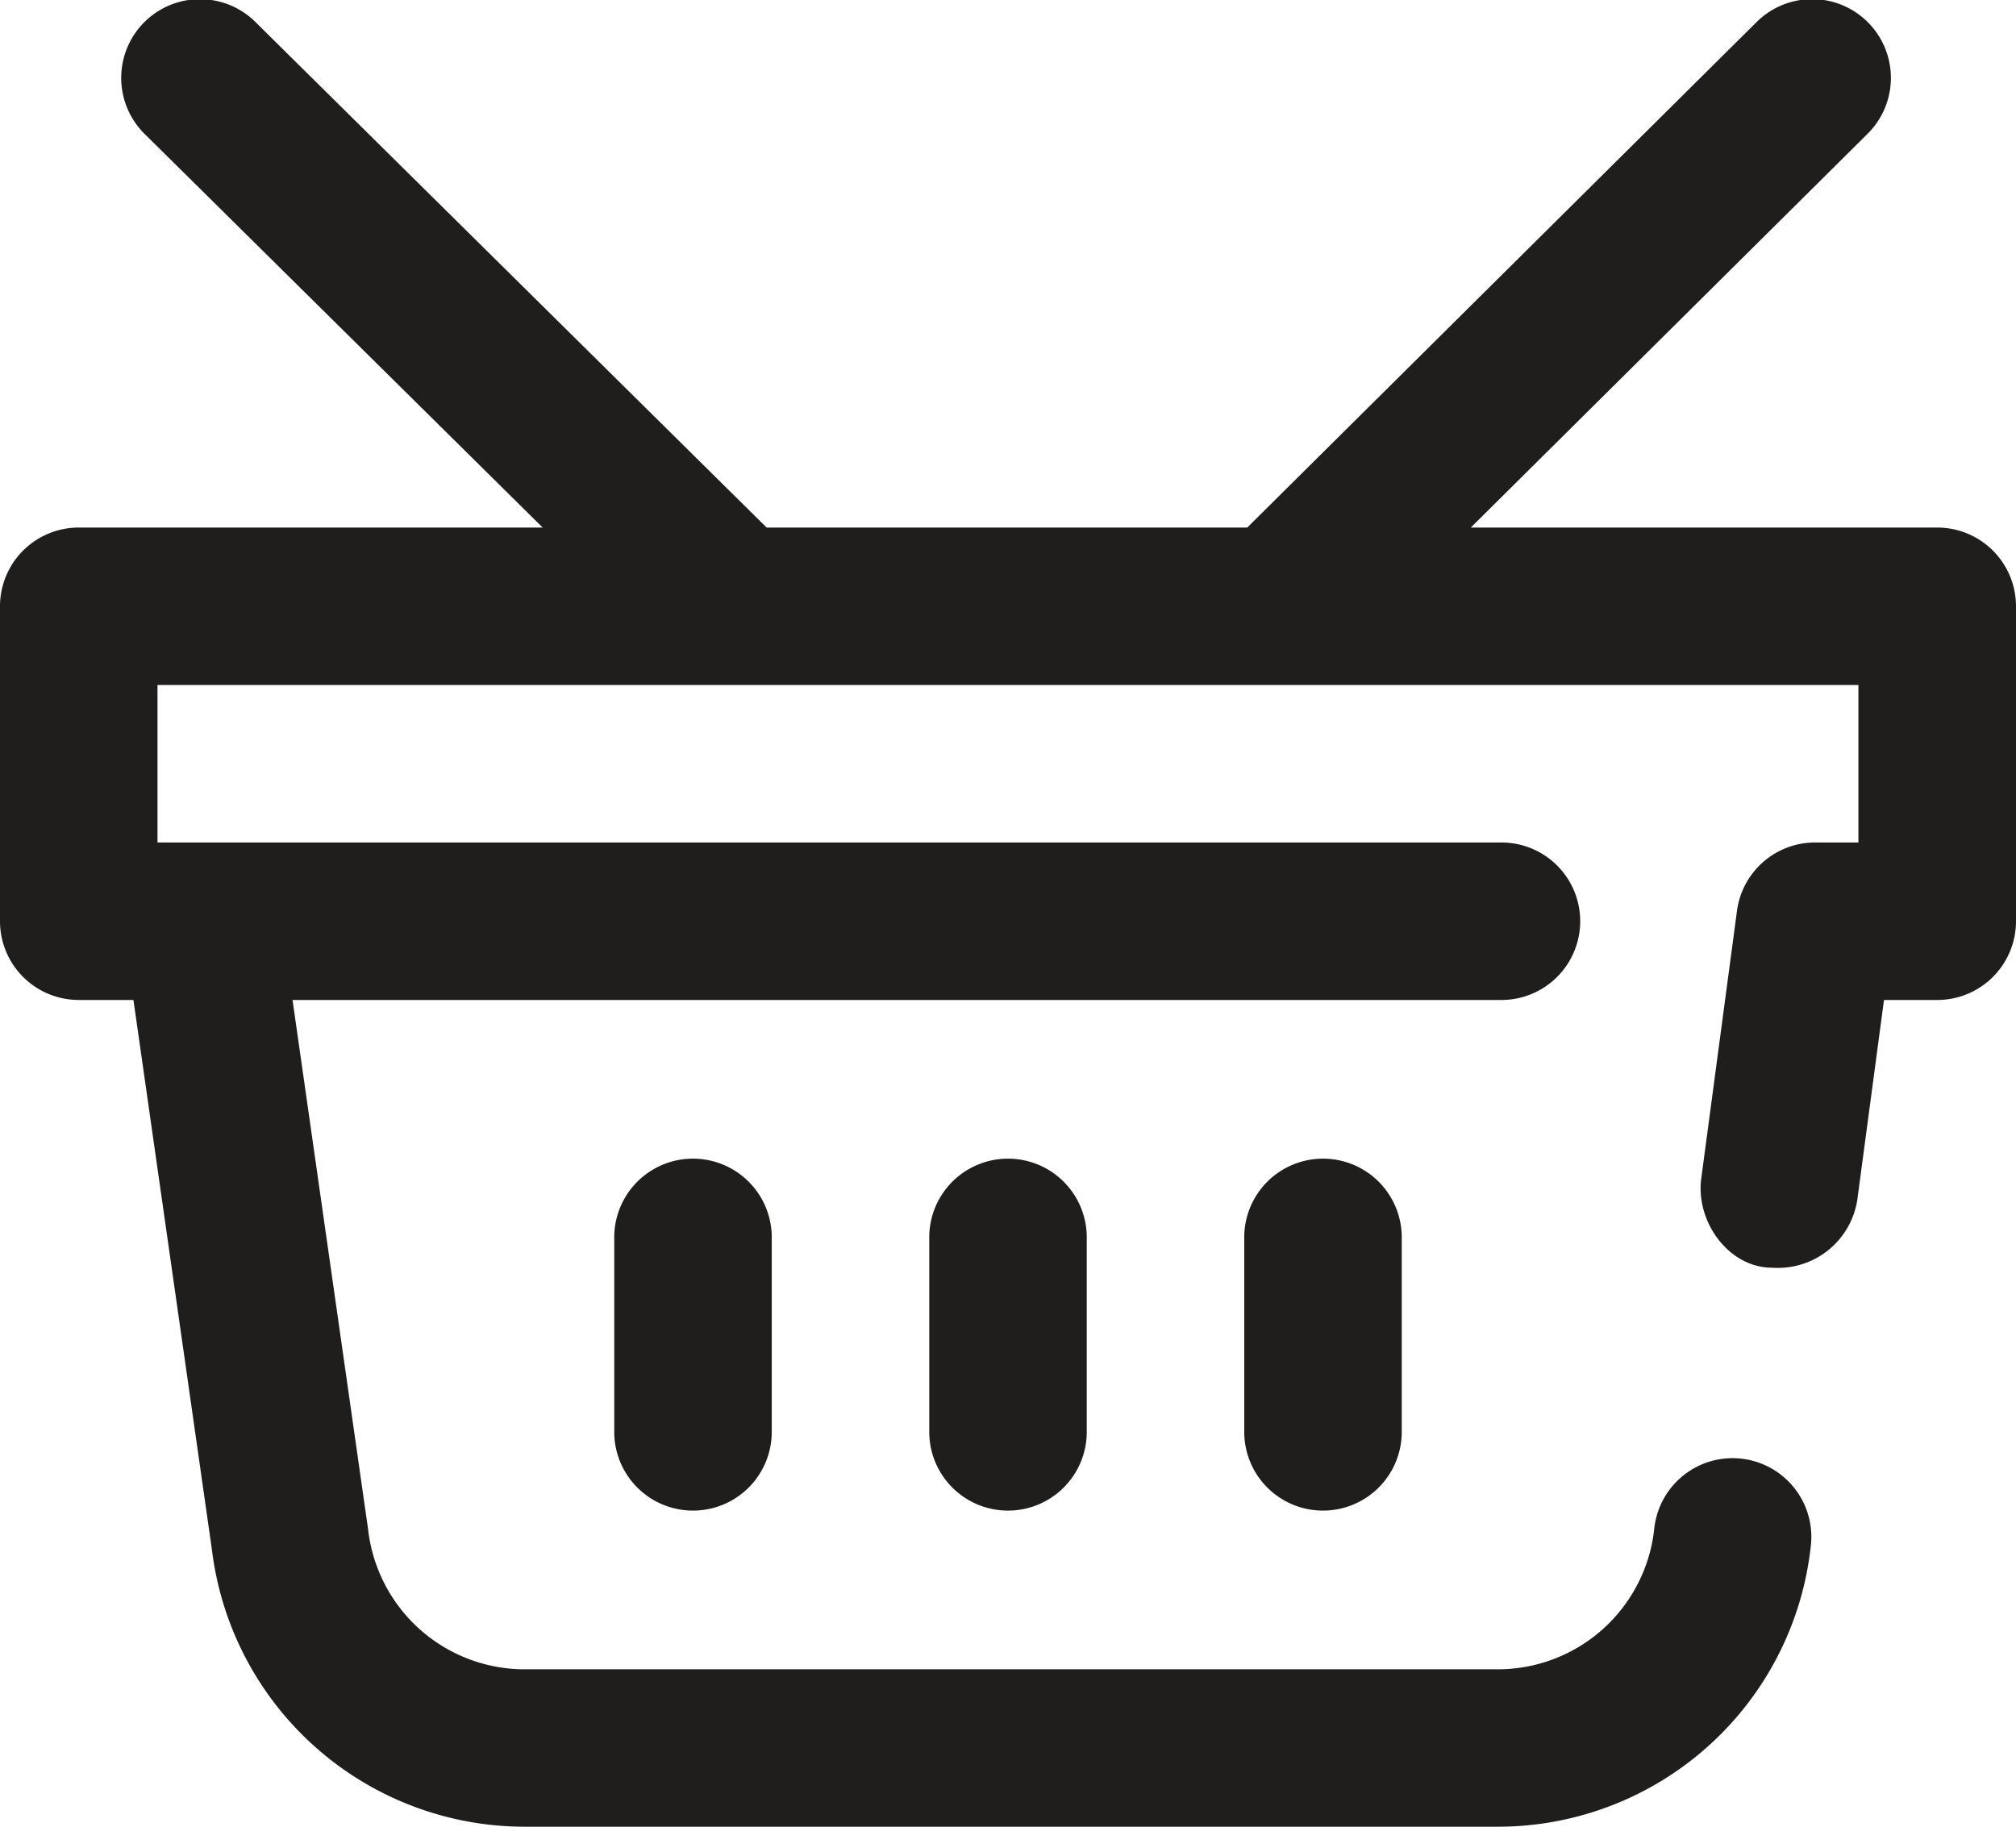 <svg xmlns="http://www.w3.org/2000/svg" xmlns:xlink="http://www.w3.org/1999/xlink" width="106" height="96.063" viewBox="0 0 106 96.063">
  <defs>
    <clipPath id="clip-path">
      <rect width="106" height="96.063" fill="none"/>
    </clipPath>
  </defs>
  <g id="Repeat_Grid_1" data-name="Repeat Grid 1" clip-path="url(#clip-path)">
    <g transform="translate(-531 -639.937)">
      <path id="add-to-basket" d="M106,41.82V58.383a4.141,4.141,0,0,1-4.141,4.141h-2.8l-1.4,10.487a4.225,4.225,0,0,1-4.49,3.591c-2.277,0-4.022-2.424-3.718-4.69L91.33,57.833a4.141,4.141,0,0,1,4.1-3.591h2.284V45.961H8.281v8.281h70.6a4.141,4.141,0,1,1,0,8.281h-63.5L19.35,90.331c0,.031.008.061.012.092a8.286,8.286,0,0,0,8.222,7.3H78.747a8.275,8.275,0,0,0,8.229-7.356,4.141,4.141,0,1,1,8.229.925A16.549,16.549,0,0,1,78.747,106H27.584A16.572,16.572,0,0,1,11.146,91.458L7.016,62.523H4.141A4.141,4.141,0,0,1,0,58.383V41.82A4.141,4.141,0,0,1,4.141,37.68H28.533L7.647,17.022a4.141,4.141,0,1,1,5.823-5.888L40.31,37.68H65.579l26.739-26.54a4.141,4.141,0,1,1,5.834,5.877L77.334,37.68h24.525A4.141,4.141,0,0,1,106,41.82ZM65.422,74.945V85.3a4.141,4.141,0,0,0,8.281,0V74.945a4.141,4.141,0,0,0-8.281,0Zm-33.125,0V85.3a4.141,4.141,0,0,0,8.281,0V74.945a4.141,4.141,0,0,0-8.281,0Zm16.563,0V85.3a4.141,4.141,0,0,0,8.281,0V74.945a4.141,4.141,0,0,0-8.281,0Z" transform="translate(531 630)" fill="#201d1d"/>
    </g>
  </g>
</svg>
